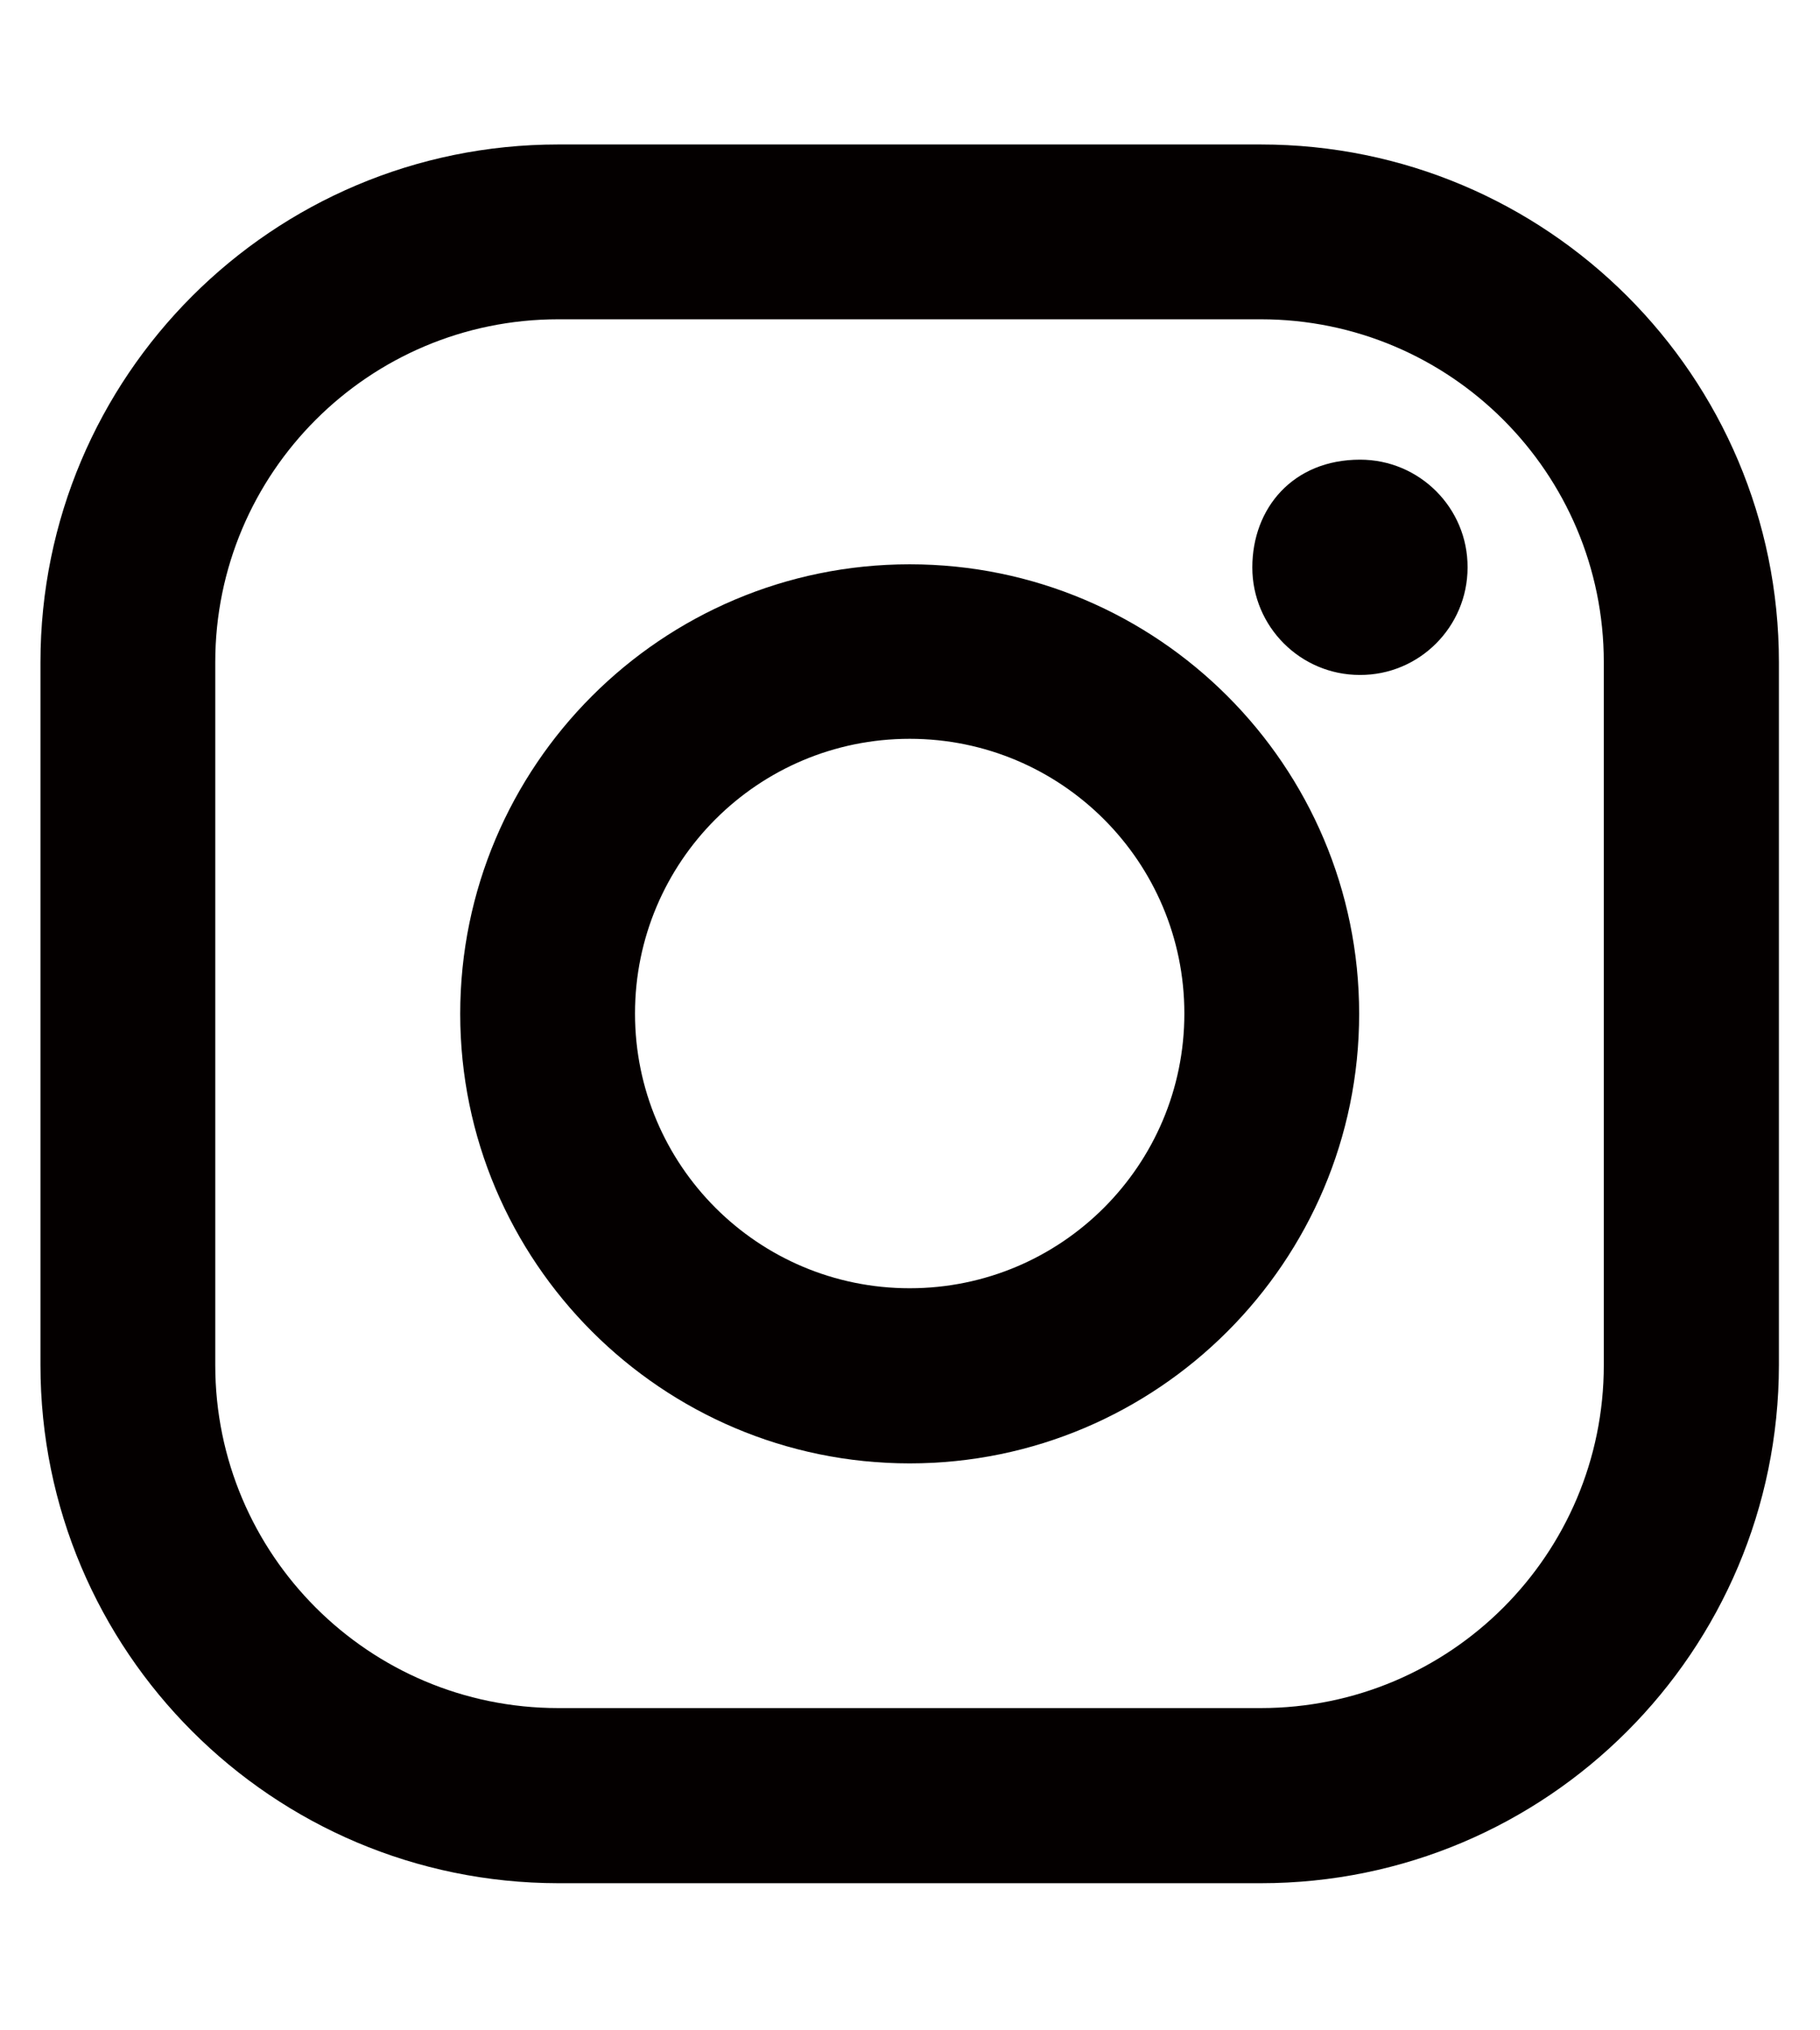 <?xml version="1.0" encoding="UTF-8"?>
<svg id="_レイヤー_1" xmlns="http://www.w3.org/2000/svg" version="1.1" viewBox="0 0 575.8 642.2">
  <!-- Generator: Adobe Illustrator 29.1.0, SVG Export Plug-In . SVG Version: 2.1.0 Build 142)  -->
  <defs>
    <style>
      .st0 {
        fill: #040000;
      }
    </style>
  </defs>
  <path class="st0" d="M398.9,45.7h-222.3C86.1,45.7,12.8,119.1,12.8,209.5v222.3c0,90.5,73.4,163.8,163.8,163.9h222.3c90.5,0,163.8-73.4,163.9-163.9v-222.3c0-90.5-73.4-163.8-163.9-163.8h0ZM507.4,431.8c0,59.9-48.6,108.5-108.5,108.5h-222.3c-59.9,0-108.5-48.6-108.5-108.5h0v-222.3c0-59.9,48.6-108.5,108.5-108.5h222.3c59.9,0,108.5,48.6,108.5,108.5v222.3Z"/>
  <path class="st0" d="M287.8,178.5c-78.5,0-142.2,63.8-142.2,142.2s63.8,142.2,142.2,142.2,142.2-63.8,142.2-142.2-63.7-142.2-142.2-142.2h0ZM287.8,407.5c-48,0-86.9-38.9-86.9-86.9s38.9-86.9,86.9-86.9,86.9,38.9,86.9,86.9-38.9,86.9-86.9,86.9ZM430.3,145.4c18.8,0,34.1,15.3,34,34.1,0,18.8-15.3,34.1-34.1,34-18.8,0-34-15.3-34-34s12.8-34.1,34.1-34.1Z"/>
</svg>